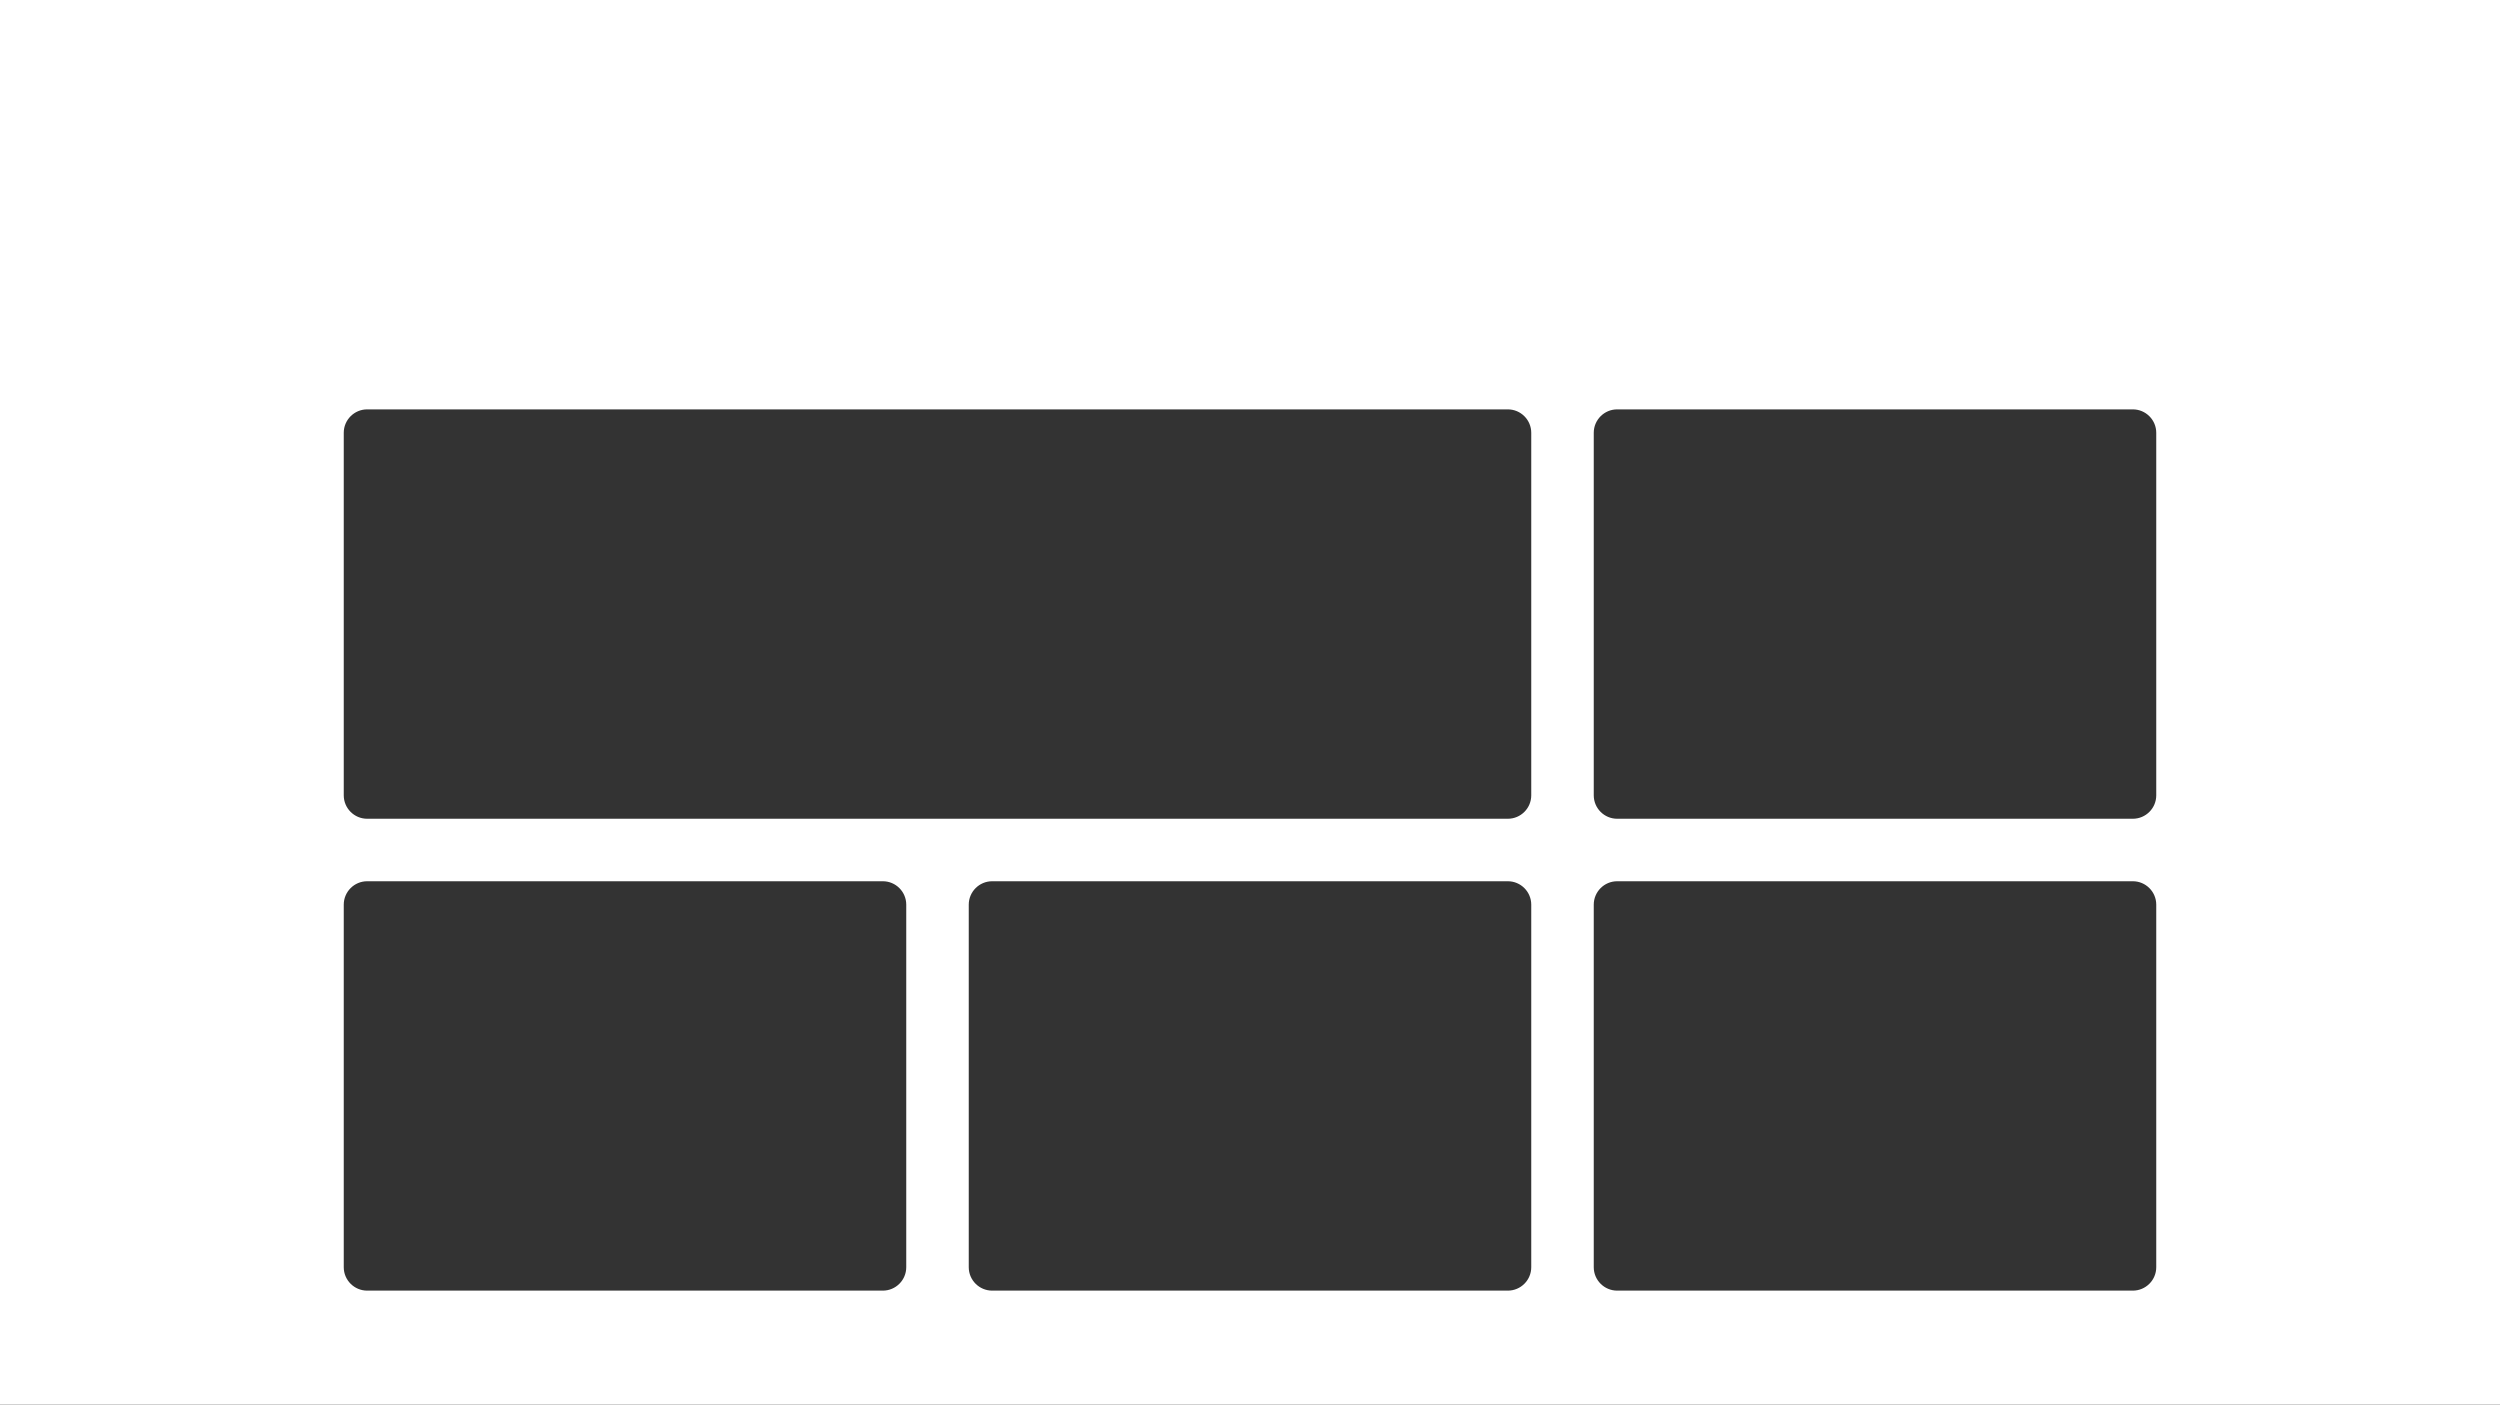 <?xml version="1.0" encoding="UTF-8"?> <svg xmlns="http://www.w3.org/2000/svg" width="1600" height="899" viewBox="0 0 1600 899" fill="none"><rect x="0" y="0" width="1600" height="899" fill="#333333" stroke="none"/> <path fill-rule="evenodd" clip-rule="evenodd" d="M1600 0H0V899H1600V0ZM235 262C226.716 262 220 268.716 220 277V509C220 517.284 226.716 524 235 524H965C973.284 524 980 517.284 980 509V277C980 268.716 973.284 262 965 262H235ZM220 579C220 570.716 226.716 564 235 564H565C573.284 564 580 570.716 580 579V811C580 819.284 573.284 826 565 826H235C226.716 826 220 819.284 220 811V579ZM635 564C626.716 564 620 570.716 620 579V811C620 819.284 626.716 826 635 826H965C973.284 826 980 819.284 980 811V579C980 570.716 973.284 564 965 564H635ZM1020 579C1020 570.716 1026.72 564 1035 564H1365C1373.28 564 1380 570.716 1380 579V811C1380 819.284 1373.28 826 1365 826H1035C1026.72 826 1020 819.284 1020 811V579ZM1035 262C1026.72 262 1020 268.716 1020 277V509C1020 517.284 1026.72 524 1035 524H1365C1373.28 524 1380 517.284 1380 509V277C1380 268.716 1373.28 262 1365 262H1035Z" fill="white"></path> </svg> 